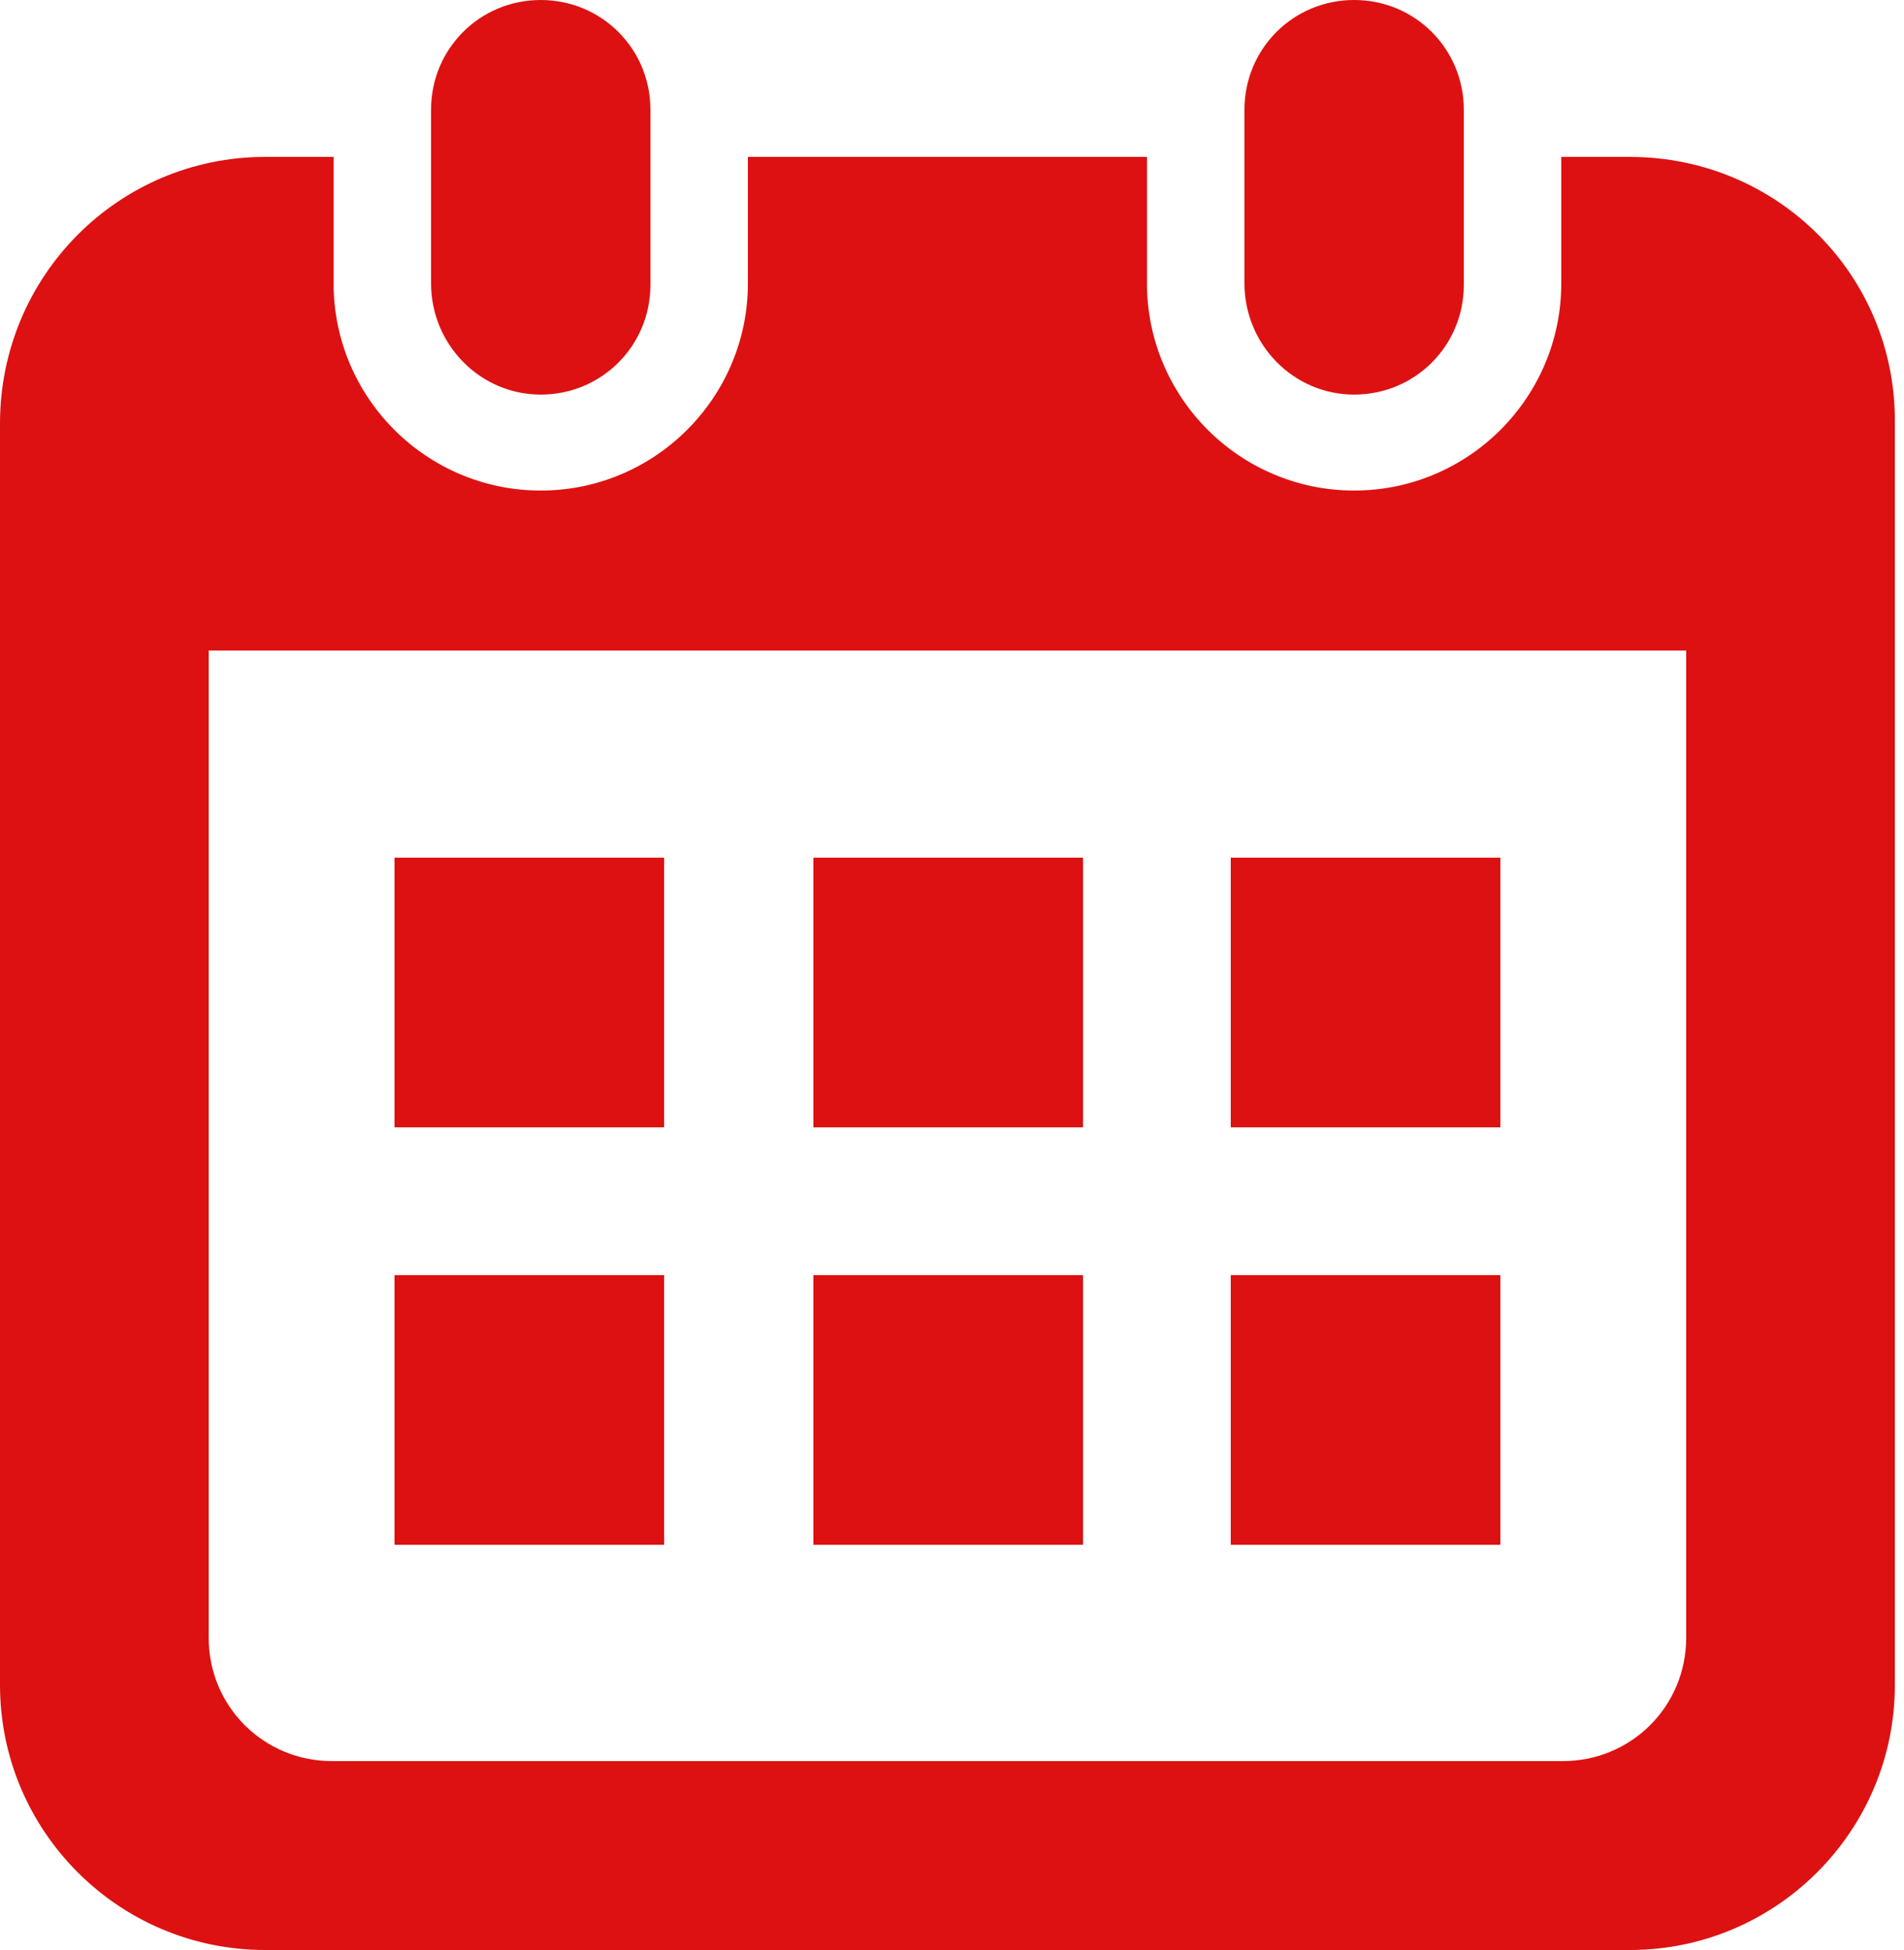 <?xml version="1.0" encoding="utf-8"?>
<!-- Generator: Adobe Illustrator 23.0.3, SVG Export Plug-In . SVG Version: 6.00 Build 0)  -->
<svg version="1.1" id="レイヤー_1" xmlns="http://www.w3.org/2000/svg" xmlns:xlink="http://www.w3.org/1999/xlink" x="0px"
	 y="0px" viewBox="0 0 124.5 128" style="enable-background:new 0 0 124.5 128;" xml:space="preserve" preserveAspectRatio="xMinYMid" width="125" height="128">
<style type="text/css">
	.st0{fill:#dd1111;}
</style>
<g>
	<path class="st0" d="M35.5,25.9c4,0,7.2-3.2,7.2-7.2V7.2c0-4-3.2-7.2-7.2-7.2c-4,0-7.2,3.2-7.2,7.2v11.4
		C28.3,22.6,31.5,25.9,35.5,25.9z"/>
	<path class="st0" d="M88.9,25.9c4,0,7.2-3.2,7.2-7.2V7.2c0-4-3.2-7.2-7.2-7.2c-4,0-7.2,3.2-7.2,7.2v11.4
		C81.7,22.6,84.9,25.9,88.9,25.9z"/>
	<path class="st0" d="M107,10.3h-4.5v8.3c0,7.5-6.1,13.6-13.6,13.6c-7.5,0-13.6-6.1-13.6-13.6v-8.3H49.1v8.3
		c0,7.5-6.1,13.6-13.6,13.6c-7.5,0-13.6-6.1-13.6-13.6v-8.3h-4.5C7.8,10.3,0,18.1,0,27.8v82.8c0,9.6,7.8,17.4,17.4,17.4H107
		c9.6,0,17.4-7.8,17.4-17.4V27.8C124.5,18.1,116.7,10.3,107,10.3z M110.7,107.5c0,4.5-3.6,8.1-8.1,8.1H21.8c-4.5,0-8.1-3.6-8.1-8.1
		V42.7h97V107.5z"/>
	<rect x="53.4" y="83.7" class="st0" width="17.7" height="17.7"/>
	<rect x="25.9" y="83.7" class="st0" width="17.7" height="17.7"/>
	<rect x="80.8" y="56.3" class="st0" width="17.7" height="17.7"/>
	<rect x="80.8" y="83.7" class="st0" width="17.7" height="17.7"/>
	<rect x="53.4" y="56.3" class="st0" width="17.7" height="17.7"/>
	<rect x="25.9" y="56.3" class="st0" width="17.7" height="17.7"/>
</g>
</svg>
